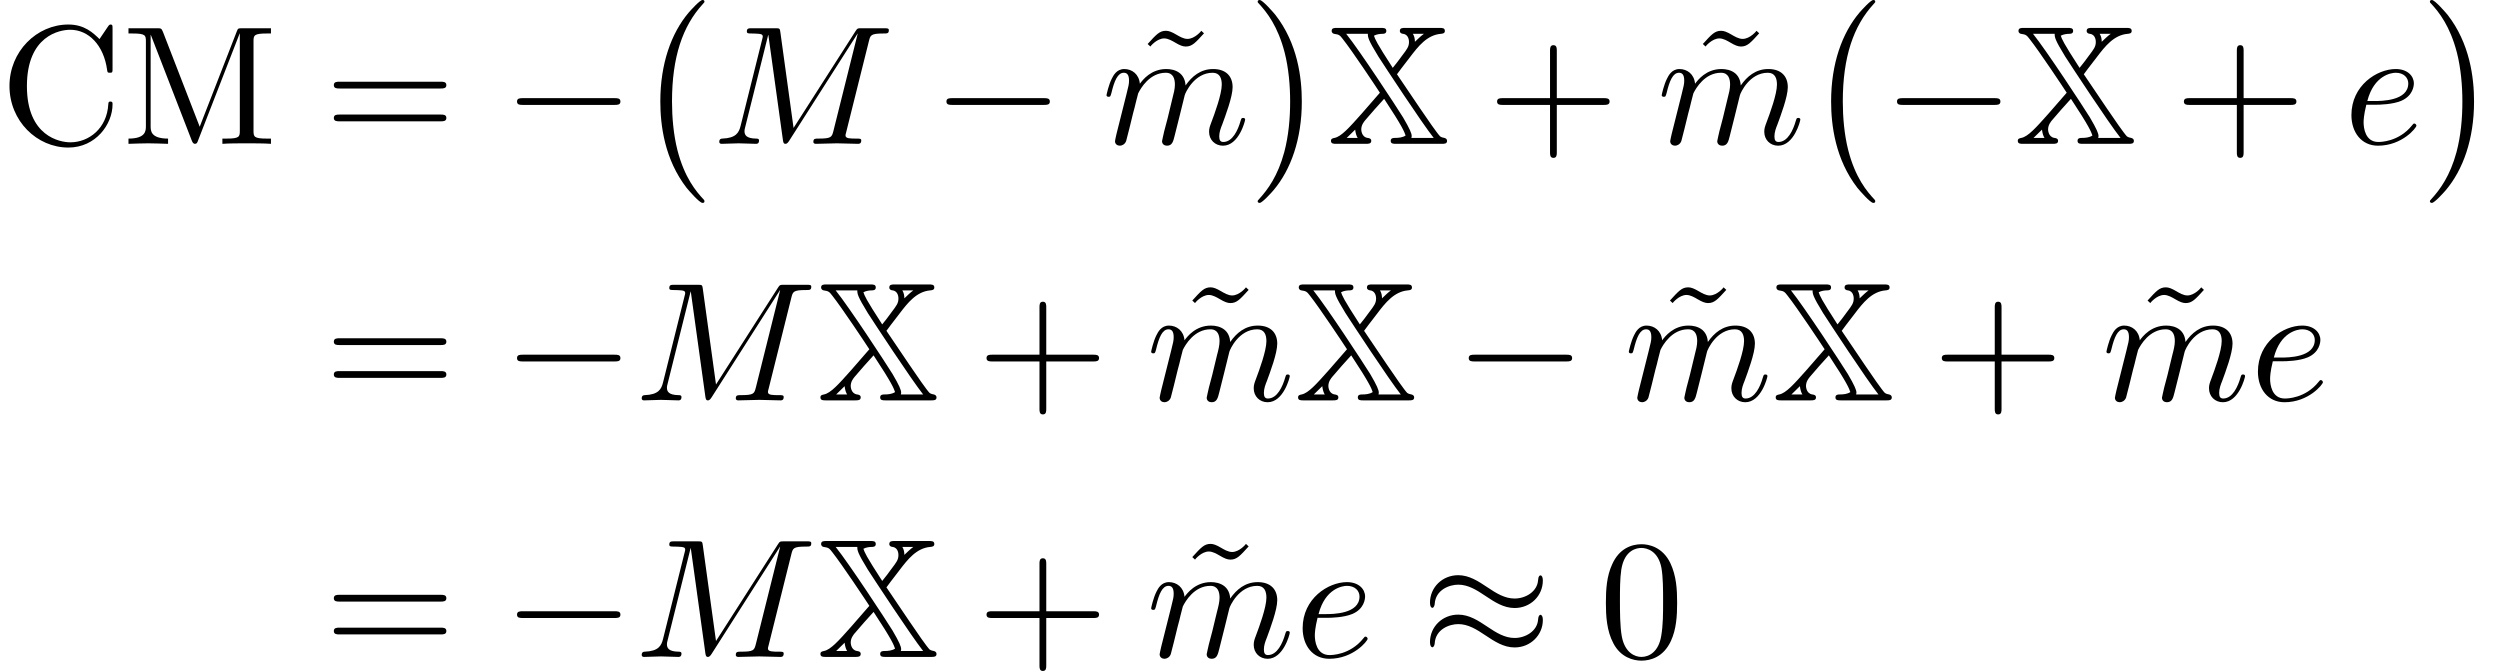 <?xml version='1.0' encoding='UTF-8'?>
<!-- This file was generated by dvisvgm 2.6.3 -->
<svg version='1.1' xmlns='http://www.w3.org/2000/svg' xmlns:xlink='http://www.w3.org/1999/xlink' width='161.16pt' height='43.258pt' viewBox='152.546 83.978 161.16 43.258'>
<defs>
<path id='g0-88' d='M5.007 -7.473C4.811 -7.473 4.647 -7.473 4.647 -7.276C4.647 -7.145 4.756 -7.102 4.855 -7.091C5.236 -7.047 5.236 -6.611 5.236 -6.567C5.236 -6.262 5.105 -6.098 4.8 -5.695C4.604 -5.422 4.364 -5.105 4.189 -4.898C3.12 -6.545 3.055 -6.742 2.978 -6.971C3.153 -7.069 3.393 -7.091 3.513 -7.091C3.589 -7.091 3.775 -7.091 3.775 -7.276C3.775 -7.473 3.611 -7.473 3.415 -7.473H0.611C0.415 -7.473 0.251 -7.473 0.251 -7.276C0.251 -7.265 0.251 -7.124 0.415 -7.091C0.742 -7.047 0.785 -6.993 0.971 -6.753C1.593 -5.967 3.142 -3.633 3.36 -3.295L2.182 -1.942C1.375 -1.036 0.873 -0.469 0.436 -0.382C0.327 -0.36 0.207 -0.338 0.207 -0.196C0.207 0 0.371 0 0.567 0H2.433C2.629 0 2.804 0 2.804 -0.196C2.804 -0.349 2.651 -0.371 2.564 -0.382C2.16 -0.447 2.16 -0.916 2.16 -0.927C2.16 -1.222 2.335 -1.418 2.4 -1.505C2.793 -1.975 3.218 -2.444 3.633 -2.902C4.833 -1.08 4.931 -0.785 5.018 -0.535C4.822 -0.404 4.56 -0.382 4.342 -0.382C4.244 -0.382 4.058 -0.382 4.058 -0.196C4.058 0 4.222 0 4.418 0H7.331C7.527 0 7.691 0 7.691 -0.196C7.691 -0.305 7.604 -0.36 7.516 -0.382C7.331 -0.415 7.276 -0.458 7.244 -0.48C7.091 -0.622 6.393 -1.625 5.945 -2.291L4.462 -4.484C4.484 -4.516 4.604 -4.669 4.745 -4.865L5.291 -5.575C5.836 -6.295 6.404 -7.015 7.287 -7.091C7.396 -7.102 7.549 -7.113 7.549 -7.276C7.549 -7.473 7.385 -7.473 7.189 -7.473H5.007ZM6.196 -7.091C6 -6.949 5.825 -6.775 5.618 -6.578C5.618 -6.753 5.585 -6.938 5.487 -7.091H6.196ZM1.767 -0.916C1.767 -0.905 1.789 -0.785 1.789 -0.764C1.833 -0.545 1.898 -0.425 1.931 -0.382H1.222L1.767 -0.916ZM2.585 -7.091C2.585 -6.873 2.585 -6.731 3.262 -5.629C3.655 -5.018 6.044 -1.375 6.829 -0.382H5.389C5.4 -0.415 5.411 -0.458 5.411 -0.502C5.411 -0.665 5.291 -0.96 4.855 -1.702C4.407 -2.422 2.073 -5.989 1.189 -7.091H2.585Z'/>
<path id='g1-0' d='M4.505 12.535C4.505 12.491 4.484 12.469 4.462 12.436C3.96 11.902 3.218 11.018 2.76 9.24C2.509 8.247 2.411 7.124 2.411 6.109C2.411 3.24 3.098 1.233 4.407 -0.185C4.505 -0.284 4.505 -0.305 4.505 -0.327C4.505 -0.436 4.418 -0.436 4.375 -0.436C4.211 -0.436 3.622 0.218 3.48 0.382C2.367 1.702 1.658 3.665 1.658 6.098C1.658 7.647 1.931 9.84 3.36 11.684C3.469 11.815 4.178 12.644 4.375 12.644C4.418 12.644 4.505 12.644 4.505 12.535Z'/>
<path id='g1-1' d='M3.327 6.109C3.327 4.56 3.055 2.367 1.625 0.524C1.516 0.393 0.807 -0.436 0.611 -0.436C0.556 -0.436 0.48 -0.415 0.48 -0.327C0.48 -0.284 0.502 -0.251 0.545 -0.218C1.069 0.349 1.778 1.233 2.225 2.967C2.476 3.96 2.575 5.084 2.575 6.098C2.575 7.2 2.476 8.313 2.193 9.382C1.778 10.909 1.135 11.782 0.578 12.393C0.48 12.491 0.48 12.513 0.48 12.535C0.48 12.622 0.556 12.644 0.611 12.644C0.775 12.644 1.375 11.978 1.505 11.825C2.618 10.505 3.327 8.542 3.327 6.109Z'/>
<path id='g2-0' d='M7.189 -2.509C7.375 -2.509 7.571 -2.509 7.571 -2.727S7.375 -2.945 7.189 -2.945H1.287C1.102 -2.945 0.905 -2.945 0.905 -2.727S1.102 -2.509 1.287 -2.509H7.189Z'/>
<path id='g2-25' d='M7.876 -4.931C7.876 -5.16 7.8 -5.258 7.724 -5.258C7.68 -5.258 7.582 -5.215 7.571 -4.964C7.527 -4.211 6.764 -3.764 6.055 -3.764C5.422 -3.764 4.876 -4.102 4.309 -4.484C3.72 -4.876 3.131 -5.269 2.422 -5.269C1.407 -5.269 0.6 -4.495 0.6 -3.491C0.6 -3.251 0.687 -3.164 0.753 -3.164C0.862 -3.164 0.905 -3.371 0.905 -3.415C0.96 -4.331 1.855 -4.658 2.422 -4.658C3.055 -4.658 3.6 -4.32 4.167 -3.938C4.756 -3.545 5.345 -3.153 6.055 -3.153C7.069 -3.153 7.876 -3.927 7.876 -4.931ZM7.876 -2.378C7.876 -2.695 7.745 -2.716 7.724 -2.716C7.68 -2.716 7.582 -2.662 7.571 -2.422C7.527 -1.669 6.764 -1.222 6.055 -1.222C5.422 -1.222 4.876 -1.56 4.309 -1.942C3.72 -2.335 3.131 -2.727 2.422 -2.727C1.407 -2.727 0.6 -1.953 0.6 -0.949C0.6 -0.709 0.687 -0.622 0.753 -0.622C0.862 -0.622 0.905 -0.829 0.905 -0.873C0.96 -1.789 1.855 -2.116 2.422 -2.116C3.055 -2.116 3.6 -1.778 4.167 -1.396C4.756 -1.004 5.345 -0.611 6.055 -0.611C7.091 -0.611 7.876 -1.418 7.876 -2.378Z'/>
<path id='g3-77' d='M10.102 -6.611C10.2 -7.004 10.222 -7.113 11.04 -7.113C11.291 -7.113 11.389 -7.113 11.389 -7.331C11.389 -7.451 11.28 -7.451 11.095 -7.451H9.655C9.371 -7.451 9.36 -7.451 9.229 -7.244L5.247 -1.025L4.396 -7.2C4.364 -7.451 4.342 -7.451 4.058 -7.451H2.564C2.356 -7.451 2.236 -7.451 2.236 -7.244C2.236 -7.113 2.335 -7.113 2.553 -7.113C2.695 -7.113 2.891 -7.102 3.022 -7.091C3.196 -7.069 3.262 -7.036 3.262 -6.916C3.262 -6.873 3.251 -6.84 3.218 -6.709L1.833 -1.156C1.724 -0.72 1.538 -0.371 0.655 -0.338C0.6 -0.338 0.458 -0.327 0.458 -0.131C0.458 -0.033 0.524 0 0.611 0C0.96 0 1.342 -0.033 1.702 -0.033C2.073 -0.033 2.465 0 2.825 0C2.88 0 3.022 0 3.022 -0.218C3.022 -0.338 2.902 -0.338 2.825 -0.338C2.204 -0.349 2.084 -0.567 2.084 -0.818C2.084 -0.895 2.095 -0.949 2.127 -1.069L3.611 -7.015H3.622L4.56 -0.251C4.582 -0.12 4.593 0 4.724 0C4.844 0 4.909 -0.12 4.964 -0.196L9.371 -7.102H9.382L7.822 -0.851C7.713 -0.425 7.691 -0.338 6.829 -0.338C6.644 -0.338 6.524 -0.338 6.524 -0.131C6.524 0 6.655 0 6.687 0C6.993 0 7.735 -0.033 8.04 -0.033C8.487 -0.033 8.956 0 9.404 0C9.469 0 9.611 0 9.611 -0.218C9.611 -0.338 9.513 -0.338 9.305 -0.338C8.902 -0.338 8.596 -0.338 8.596 -0.535C8.596 -0.578 8.596 -0.6 8.651 -0.796L10.102 -6.611Z'/>
<path id='g3-101' d='M2.04 -2.52C2.356 -2.52 3.164 -2.542 3.709 -2.771C4.473 -3.098 4.527 -3.742 4.527 -3.895C4.527 -4.375 4.113 -4.822 3.36 -4.822C2.149 -4.822 0.502 -3.764 0.502 -1.855C0.502 -0.742 1.145 0.12 2.215 0.12C3.775 0.12 4.691 -1.036 4.691 -1.167C4.691 -1.233 4.625 -1.309 4.56 -1.309C4.505 -1.309 4.484 -1.287 4.418 -1.2C3.556 -0.12 2.367 -0.12 2.236 -0.12C1.385 -0.12 1.287 -1.036 1.287 -1.385C1.287 -1.516 1.298 -1.855 1.462 -2.52H2.04ZM1.527 -2.76C1.953 -4.418 3.076 -4.582 3.36 -4.582C3.873 -4.582 4.167 -4.265 4.167 -3.895C4.167 -2.76 2.422 -2.76 1.975 -2.76H1.527Z'/>
<path id='g3-109' d='M0.96 -0.644C0.927 -0.48 0.862 -0.229 0.862 -0.175C0.862 0.022 1.015 0.12 1.178 0.12C1.309 0.12 1.505 0.033 1.582 -0.185C1.593 -0.207 1.724 -0.72 1.789 -0.993L2.029 -1.975C2.095 -2.215 2.16 -2.455 2.215 -2.705C2.258 -2.891 2.345 -3.207 2.356 -3.251C2.52 -3.589 3.098 -4.582 4.135 -4.582C4.625 -4.582 4.724 -4.178 4.724 -3.818C4.724 -3.545 4.647 -3.24 4.56 -2.913L4.255 -1.647L4.036 -0.818C3.993 -0.6 3.895 -0.229 3.895 -0.175C3.895 0.022 4.047 0.12 4.211 0.12C4.549 0.12 4.615 -0.153 4.702 -0.502C4.855 -1.113 5.258 -2.705 5.356 -3.131C5.389 -3.273 5.967 -4.582 7.156 -4.582C7.625 -4.582 7.745 -4.211 7.745 -3.818C7.745 -3.196 7.287 -1.953 7.069 -1.375C6.971 -1.113 6.927 -0.993 6.927 -0.775C6.927 -0.262 7.309 0.12 7.822 0.12C8.847 0.12 9.251 -1.473 9.251 -1.56C9.251 -1.669 9.153 -1.669 9.12 -1.669C9.011 -1.669 9.011 -1.636 8.956 -1.473C8.793 -0.895 8.444 -0.12 7.844 -0.12C7.658 -0.12 7.582 -0.229 7.582 -0.48C7.582 -0.753 7.68 -1.015 7.778 -1.255C7.985 -1.822 8.444 -3.033 8.444 -3.655C8.444 -4.364 8.007 -4.822 7.189 -4.822S5.815 -4.342 5.411 -3.764C5.4 -3.905 5.367 -4.276 5.062 -4.538C4.789 -4.767 4.44 -4.822 4.167 -4.822C3.185 -4.822 2.651 -4.124 2.465 -3.873C2.411 -4.495 1.953 -4.822 1.462 -4.822C0.96 -4.822 0.753 -4.396 0.655 -4.2C0.458 -3.818 0.316 -3.175 0.316 -3.142C0.316 -3.033 0.425 -3.033 0.447 -3.033C0.556 -3.033 0.567 -3.044 0.633 -3.284C0.818 -4.058 1.036 -4.582 1.429 -4.582C1.604 -4.582 1.767 -4.495 1.767 -4.08C1.767 -3.851 1.735 -3.731 1.593 -3.164L0.96 -0.644Z'/>
<path id='g4-43' d='M4.462 -2.509H7.505C7.658 -2.509 7.865 -2.509 7.865 -2.727S7.658 -2.945 7.505 -2.945H4.462V-6C4.462 -6.153 4.462 -6.36 4.244 -6.36S4.025 -6.153 4.025 -6V-2.945H0.971C0.818 -2.945 0.611 -2.945 0.611 -2.727S0.818 -2.509 0.971 -2.509H4.025V0.545C4.025 0.698 4.025 0.905 4.244 0.905S4.462 0.698 4.462 0.545V-2.509Z'/>
<path id='g4-48' d='M5.018 -3.491C5.018 -4.364 4.964 -5.236 4.582 -6.044C4.08 -7.091 3.185 -7.265 2.727 -7.265C2.073 -7.265 1.276 -6.982 0.829 -5.967C0.48 -5.215 0.425 -4.364 0.425 -3.491C0.425 -2.673 0.469 -1.691 0.916 -0.862C1.385 0.022 2.182 0.24 2.716 0.24C3.305 0.24 4.135 0.011 4.615 -1.025C4.964 -1.778 5.018 -2.629 5.018 -3.491ZM2.716 0C2.291 0 1.647 -0.273 1.451 -1.32C1.331 -1.975 1.331 -2.978 1.331 -3.622C1.331 -4.32 1.331 -5.04 1.418 -5.629C1.625 -6.927 2.444 -7.025 2.716 -7.025C3.076 -7.025 3.796 -6.829 4.004 -5.749C4.113 -5.138 4.113 -4.309 4.113 -3.622C4.113 -2.804 4.113 -2.062 3.993 -1.364C3.829 -0.327 3.207 0 2.716 0Z'/>
<path id='g4-61' d='M7.495 -3.567C7.658 -3.567 7.865 -3.567 7.865 -3.785S7.658 -4.004 7.505 -4.004H0.971C0.818 -4.004 0.611 -4.004 0.611 -3.785S0.818 -3.567 0.982 -3.567H7.495ZM7.505 -1.451C7.658 -1.451 7.865 -1.451 7.865 -1.669S7.658 -1.887 7.495 -1.887H0.982C0.818 -1.887 0.611 -1.887 0.611 -1.669S0.818 -1.451 0.971 -1.451H7.505Z'/>
<path id='g4-67' d='M0.611 -3.731C0.611 -1.473 2.378 0.24 4.407 0.24C6.185 0.24 7.255 -1.276 7.255 -2.542C7.255 -2.651 7.255 -2.727 7.113 -2.727C6.993 -2.727 6.993 -2.662 6.982 -2.553C6.895 -0.993 5.727 -0.098 4.538 -0.098C3.873 -0.098 1.735 -0.469 1.735 -3.72C1.735 -6.982 3.862 -7.353 4.527 -7.353C5.716 -7.353 6.687 -6.36 6.905 -4.767C6.927 -4.615 6.927 -4.582 7.08 -4.582C7.255 -4.582 7.255 -4.615 7.255 -4.844V-7.429C7.255 -7.615 7.255 -7.691 7.135 -7.691C7.091 -7.691 7.047 -7.691 6.96 -7.56L6.415 -6.753C6.011 -7.145 5.455 -7.691 4.407 -7.691C2.367 -7.691 0.611 -5.956 0.611 -3.731Z'/>
<path id='g4-77' d='M2.629 -7.211C2.531 -7.451 2.498 -7.451 2.247 -7.451H0.404V-7.113H0.665C1.505 -7.113 1.527 -6.993 1.527 -6.6V-1.145C1.527 -0.851 1.527 -0.338 0.404 -0.338V0C0.785 -0.011 1.32 -0.033 1.68 -0.033S2.575 -0.011 2.956 0V-0.338C1.833 -0.338 1.833 -0.851 1.833 -1.145V-7.025H1.844L4.473 -0.24C4.527 -0.098 4.582 0 4.691 0C4.811 0 4.844 -0.087 4.887 -0.207L7.571 -7.113H7.582V-0.851C7.582 -0.458 7.56 -0.338 6.72 -0.338H6.458V0C6.862 -0.033 7.604 -0.033 8.029 -0.033S9.185 -0.033 9.589 0V-0.338H9.327C8.487 -0.338 8.465 -0.458 8.465 -0.851V-6.6C8.465 -6.993 8.487 -7.113 9.327 -7.113H9.589V-7.451H7.745C7.462 -7.451 7.462 -7.44 7.385 -7.244L4.996 -1.102L2.629 -7.211Z'/>
<path id='g4-126' d='M4.538 -7.124L4.364 -7.287C4.364 -7.276 3.949 -6.764 3.469 -6.764C3.218 -6.764 2.945 -6.927 2.76 -7.036C2.465 -7.211 2.269 -7.287 2.084 -7.287C1.669 -7.287 1.462 -7.047 0.905 -6.436L1.08 -6.273C1.08 -6.284 1.495 -6.796 1.975 -6.796C2.225 -6.796 2.498 -6.633 2.684 -6.524C2.978 -6.349 3.175 -6.273 3.36 -6.273C3.775 -6.273 3.982 -6.513 4.538 -7.124Z'/>
</defs>
<g id='page1'>
<use x='152.546' y='93.25' xlink:href='#g4-67'/>
<use x='160.424' y='93.25' xlink:href='#g4-77'/>
<use x='173.455' y='93.25' xlink:href='#g4-61'/>
<use x='184.97' y='93.25' xlink:href='#g2-0'/>
<use x='193.455' y='84.414' xlink:href='#g1-0'/>
<use x='198.455' y='93.25' xlink:href='#g3-77'/>
<use x='212.652' y='93.25' xlink:href='#g2-0'/>
<use x='225.623' y='93.25' xlink:href='#g4-126'/>
<use x='223.561' y='93.25' xlink:href='#g3-109'/>
<use x='233.139' y='84.414' xlink:href='#g1-1'/>
<use x='238.139' y='93.25' xlink:href='#g0-88'/>
<use x='248.442' y='93.25' xlink:href='#g4-43'/>
<use x='261.413' y='93.25' xlink:href='#g4-126'/>
<use x='259.351' y='93.25' xlink:href='#g3-109'/>
<use x='268.929' y='84.414' xlink:href='#g1-0'/>
<use x='273.929' y='93.25' xlink:href='#g2-0'/>
<use x='282.414' y='93.25' xlink:href='#g0-88'/>
<use x='292.717' y='93.25' xlink:href='#g4-43'/>
<use x='303.626' y='93.25' xlink:href='#g3-101'/>
<use x='308.706' y='84.414' xlink:href='#g1-1'/>
<use x='173.455' y='109.788' xlink:href='#g4-61'/>
<use x='184.97' y='109.788' xlink:href='#g2-0'/>
<use x='193.455' y='109.788' xlink:href='#g3-77'/>
<use x='205.227' y='109.788' xlink:href='#g0-88'/>
<use x='215.53' y='109.788' xlink:href='#g4-43'/>
<use x='228.501' y='109.788' xlink:href='#g4-126'/>
<use x='226.439' y='109.788' xlink:href='#g3-109'/>
<use x='236.018' y='109.788' xlink:href='#g0-88'/>
<use x='246.321' y='109.788' xlink:href='#g2-0'/>
<use x='259.292' y='109.788' xlink:href='#g4-126'/>
<use x='257.23' y='109.788' xlink:href='#g3-109'/>
<use x='266.808' y='109.788' xlink:href='#g0-88'/>
<use x='277.111' y='109.788' xlink:href='#g4-43'/>
<use x='290.082' y='109.788' xlink:href='#g4-126'/>
<use x='288.02' y='109.788' xlink:href='#g3-109'/>
<use x='297.599' y='109.788' xlink:href='#g3-101'/>
<use x='173.455' y='126.326' xlink:href='#g4-61'/>
<use x='184.97' y='126.326' xlink:href='#g2-0'/>
<use x='193.455' y='126.326' xlink:href='#g3-77'/>
<use x='205.227' y='126.326' xlink:href='#g0-88'/>
<use x='215.53' y='126.326' xlink:href='#g4-43'/>
<use x='228.501' y='126.326' xlink:href='#g4-126'/>
<use x='226.439' y='126.326' xlink:href='#g3-109'/>
<use x='236.018' y='126.326' xlink:href='#g3-101'/>
<use x='244.128' y='126.326' xlink:href='#g2-25'/>
<use x='255.643' y='126.326' xlink:href='#g4-48'/>
</g>
</svg><!--Rendered by QuickLaTeX.com-->